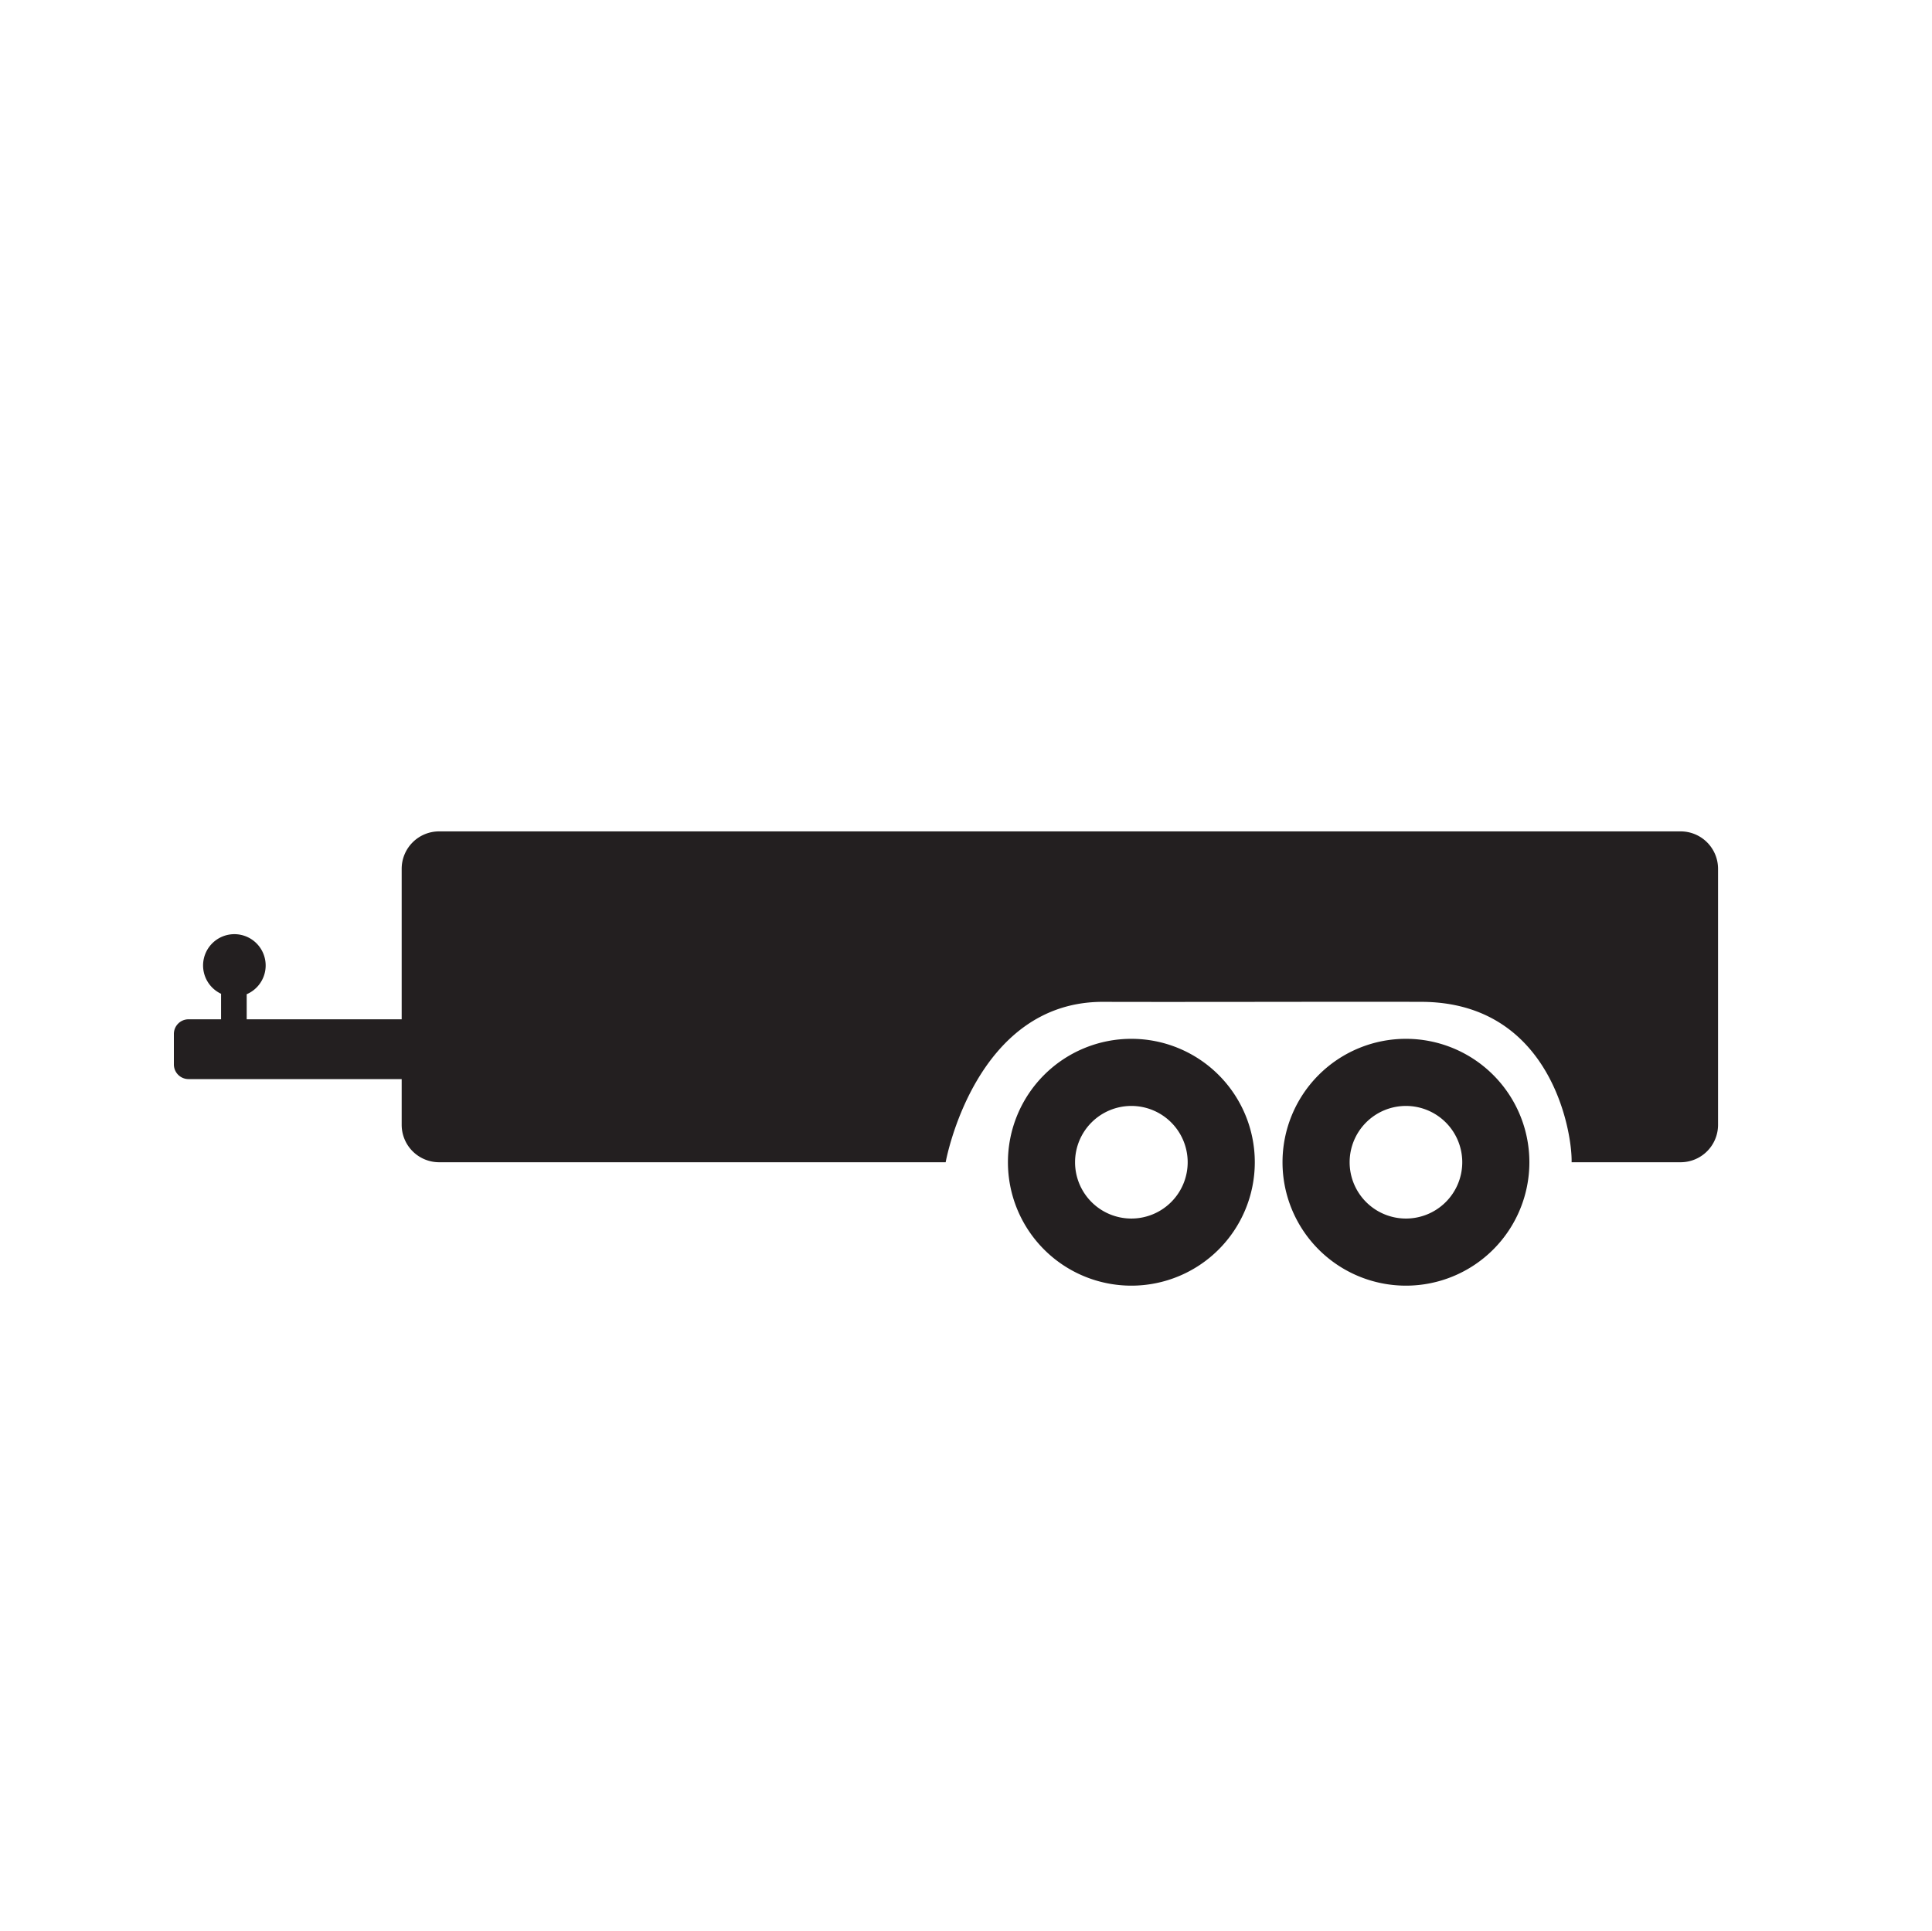 <svg xmlns="http://www.w3.org/2000/svg" width="356.044" height="355.895" viewBox="0 0 356.044 355.895"><defs><style>.a{fill:#231f20;}</style></defs><title>icon-trailer</title><path class="a" d="M259.099,191.465a22.747,22.747,0,1,0,22.747,22.747A22.747,22.747,0,0,0,259.099,191.465Zm-50.602,0a22.747,22.747,0,1,0,22.747,22.747A22.747,22.747,0,0,0,208.497,191.465Zm50.602,33.124a10.377,10.377,0,1,1,10.377-10.377A10.377,10.377,0,0,1,259.099,224.589Zm-50.602,0a10.377,10.377,0,1,1,10.377-10.377A10.377,10.377,0,0,1,208.497,224.589Z"/><path class="a" d="M309.718,153.232H80.922a6.897,6.897,0,0,0-6.897,6.897v27.737H45.463v-4.622a5.767,5.767,0,1,0-4.723-.081v4.704H34.743a2.699,2.699,0,0,0-2.699,2.699v5.622a2.699,2.699,0,0,0,2.699,2.699H74.025v8.428a6.897,6.897,0,0,0,6.897,6.897h93.352s5.303-29.644,29.055-29.562c14.636.05,43.974-.042,58.631,0,23.994.068,27.817,24.207,27.667,29.562h20.091a6.897,6.897,0,0,0,6.897-6.897V160.129A6.897,6.897,0,0,0,309.718,153.232Z"/></svg>
